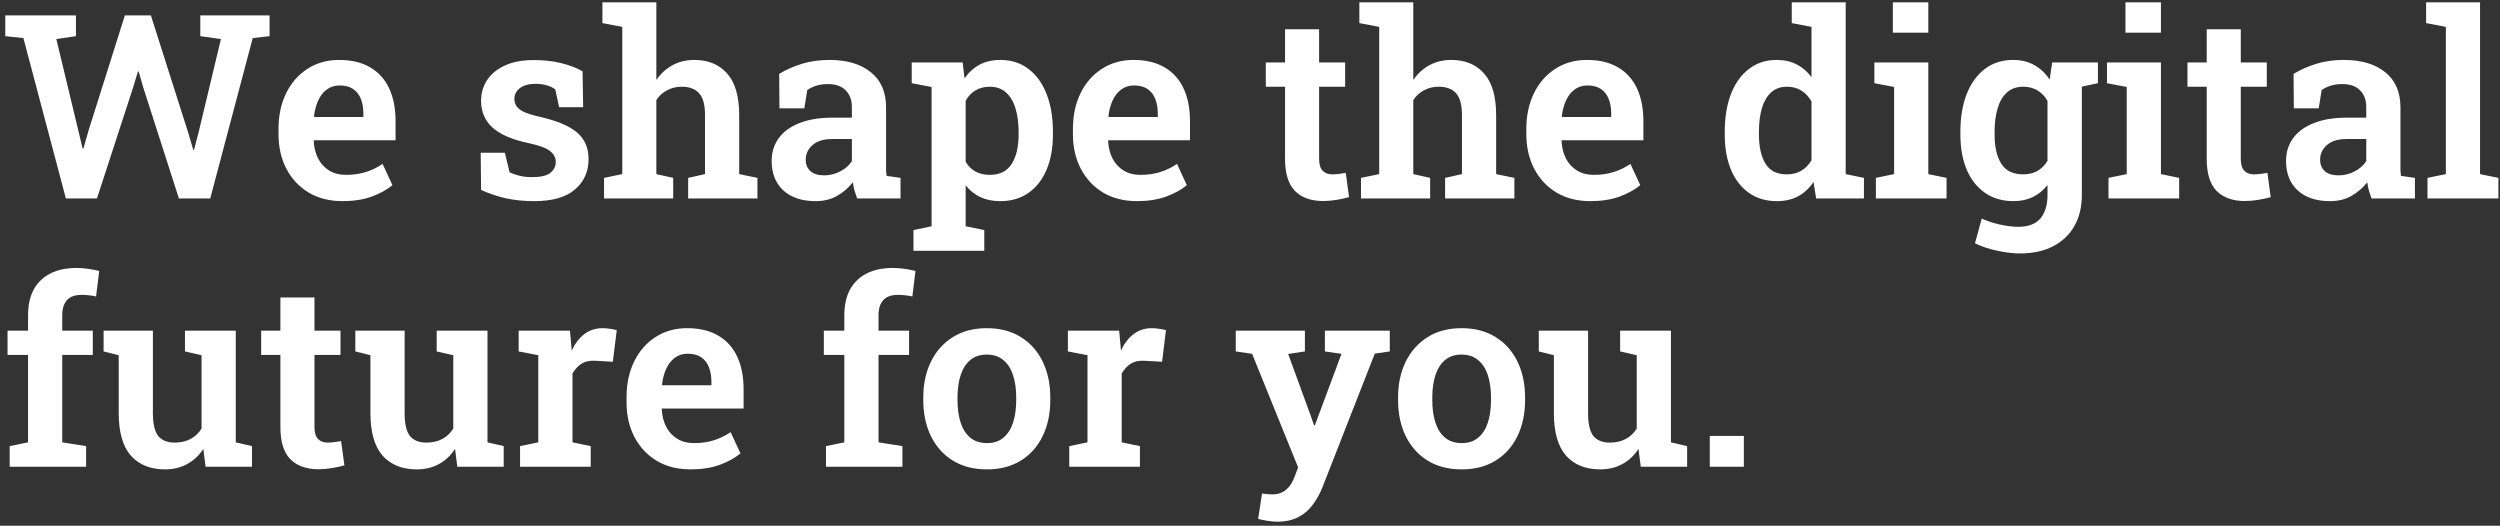 <svg xmlns="http://www.w3.org/2000/svg" width="466" height="98" viewBox="0 0 466 98" fill="none"><rect x="0" y="0" width="466" height="98" fill="#333333" stroke="none"/><path d="M12.281 37L4.359 7.094L0.984 6.742V2.875H14.156V6.742L10.5 7.281L14.602 24.344L15.398 27.672L15.539 27.695L16.5 24.344L23.273 2.875H28.125L35.109 24.812L36.023 27.93H36.164L36.984 24.812L41.18 7.281L37.336 6.742V2.875H50.25V6.742L47.109 7.094L39.188 37H33.352L26.695 16.281L25.852 13.328H25.711L24.797 16.352L18.07 37H12.281ZM63.844 37.492C61.438 37.492 59.336 36.961 57.539 35.898C55.758 34.82 54.375 33.344 53.391 31.469C52.406 29.578 51.914 27.422 51.914 25V24.039C51.914 21.555 52.383 19.344 53.32 17.406C54.273 15.453 55.602 13.93 57.305 12.836C59.008 11.727 60.977 11.172 63.211 11.172C65.508 11.172 67.438 11.633 69 12.555C70.562 13.461 71.742 14.766 72.539 16.469C73.336 18.172 73.734 20.219 73.734 22.609V26.148H58.523L58.477 26.289C58.539 27.508 58.812 28.594 59.297 29.547C59.781 30.484 60.461 31.227 61.336 31.773C62.211 32.32 63.273 32.594 64.523 32.594C65.852 32.594 67.062 32.422 68.156 32.078C69.266 31.734 70.32 31.227 71.32 30.555L73.148 34.516C72.133 35.359 70.844 36.07 69.281 36.648C67.719 37.211 65.906 37.492 63.844 37.492ZM58.594 21.812H67.734V21.203C67.734 20.141 67.578 19.219 67.266 18.438C66.953 17.641 66.469 17.023 65.812 16.586C65.172 16.148 64.336 15.93 63.305 15.93C62.367 15.93 61.562 16.188 60.891 16.703C60.219 17.203 59.688 17.891 59.297 18.766C58.906 19.625 58.648 20.602 58.523 21.695L58.594 21.812ZM99.562 37.492C97.703 37.492 95.969 37.32 94.359 36.977C92.766 36.617 91.203 36.094 89.672 35.406L89.602 28.469H94.102L94.992 32.125C95.602 32.406 96.242 32.625 96.914 32.781C97.586 32.938 98.344 33.016 99.188 33.016C100.797 33.016 101.93 32.75 102.586 32.219C103.258 31.672 103.594 30.992 103.594 30.18C103.594 29.398 103.242 28.727 102.539 28.164C101.836 27.586 100.477 27.086 98.461 26.664C95.445 26.023 93.227 25.062 91.805 23.781C90.383 22.484 89.672 20.828 89.672 18.812C89.672 17.406 90.031 16.133 90.75 14.992C91.484 13.852 92.578 12.938 94.031 12.25C95.484 11.547 97.305 11.195 99.492 11.195C101.414 11.195 103.141 11.391 104.672 11.781C106.219 12.172 107.523 12.672 108.586 13.281L108.703 19.984H104.227L103.5 16.656C103.047 16.328 102.516 16.078 101.906 15.906C101.297 15.719 100.609 15.625 99.844 15.625C98.594 15.625 97.617 15.891 96.914 16.422C96.227 16.953 95.883 17.625 95.883 18.438C95.883 18.906 96 19.336 96.234 19.727C96.469 20.117 96.922 20.484 97.594 20.828C98.281 21.156 99.281 21.469 100.594 21.766C103.812 22.5 106.133 23.477 107.555 24.695C108.992 25.914 109.711 27.57 109.711 29.664C109.711 31.977 108.867 33.859 107.18 35.312C105.508 36.766 102.969 37.492 99.562 37.492ZM112.594 37V33.156L115.992 32.453V5.008L112.289 4.305V0.438H122.344V14.898C123.156 13.727 124.156 12.812 125.344 12.156C126.547 11.5 127.906 11.172 129.422 11.172C132.016 11.172 134.055 12.016 135.539 13.703C137.039 15.375 137.789 17.969 137.789 21.484V32.453L141.188 33.156V37H128.273V33.156L131.414 32.453V21.438C131.414 19.547 131.047 18.195 130.312 17.383C129.578 16.57 128.5 16.164 127.078 16.164C126.078 16.164 125.172 16.383 124.359 16.82C123.547 17.242 122.875 17.852 122.344 18.648V32.453L125.484 33.156V37H112.594ZM152.039 37.492C149.492 37.492 147.484 36.828 146.016 35.5C144.562 34.156 143.836 32.32 143.836 29.992C143.836 28.398 144.266 27 145.125 25.797C146 24.578 147.281 23.633 148.969 22.961C150.672 22.273 152.742 21.93 155.18 21.93H158.789V19.938C158.789 18.656 158.406 17.625 157.641 16.844C156.891 16.062 155.781 15.672 154.312 15.672C153.516 15.672 152.797 15.773 152.156 15.977C151.531 16.164 150.969 16.438 150.469 16.797L149.93 20.195H145.289L145.242 13.773C146.523 12.992 147.93 12.367 149.461 11.898C151.008 11.414 152.727 11.172 154.617 11.172C157.883 11.172 160.453 11.938 162.328 13.469C164.219 14.984 165.164 17.164 165.164 20.008V30.812C165.164 31.156 165.164 31.492 165.164 31.82C165.18 32.148 165.211 32.469 165.258 32.781L167.859 33.156V37H159.773C159.602 36.516 159.438 36.023 159.281 35.523C159.141 35.008 159.039 34.492 158.977 33.977C158.148 35.023 157.156 35.875 156 36.531C154.859 37.172 153.539 37.492 152.039 37.492ZM153.609 32.688C154.688 32.688 155.695 32.438 156.633 31.938C157.586 31.438 158.305 30.805 158.789 30.039V25.914H155.156C153.516 25.914 152.273 26.297 151.43 27.062C150.602 27.812 150.188 28.703 150.188 29.734C150.188 30.672 150.484 31.398 151.078 31.914C151.672 32.43 152.516 32.688 153.609 32.688ZM170.273 46.75V42.883L173.648 42.18V16.211L169.945 15.508V11.641H179.438L179.789 14.617C180.555 13.508 181.484 12.656 182.578 12.062C183.672 11.469 184.969 11.172 186.469 11.172C188.516 11.172 190.266 11.734 191.719 12.859C193.188 13.969 194.312 15.531 195.094 17.547C195.875 19.562 196.266 21.906 196.266 24.578V25.07C196.266 27.555 195.875 29.734 195.094 31.609C194.312 33.469 193.188 34.914 191.719 35.945C190.266 36.977 188.508 37.492 186.445 37.492C185.039 37.492 183.805 37.242 182.742 36.742C181.68 36.242 180.766 35.508 180 34.539V42.18L183.469 42.883V46.75H170.273ZM184.523 32.594C186.367 32.594 187.719 31.914 188.578 30.555C189.438 29.195 189.867 27.367 189.867 25.07V24.578C189.867 22.906 189.672 21.445 189.281 20.195C188.906 18.93 188.32 17.945 187.523 17.242C186.727 16.523 185.711 16.164 184.477 16.164C183.461 16.164 182.57 16.398 181.805 16.867C181.055 17.32 180.453 17.961 180 18.789V30.156C180.453 30.938 181.055 31.539 181.805 31.961C182.57 32.383 183.477 32.594 184.523 32.594ZM211.922 37.492C209.516 37.492 207.414 36.961 205.617 35.898C203.836 34.82 202.453 33.344 201.469 31.469C200.484 29.578 199.992 27.422 199.992 25V24.039C199.992 21.555 200.461 19.344 201.398 17.406C202.352 15.453 203.68 13.93 205.383 12.836C207.086 11.727 209.055 11.172 211.289 11.172C213.586 11.172 215.516 11.633 217.078 12.555C218.641 13.461 219.82 14.766 220.617 16.469C221.414 18.172 221.812 20.219 221.812 22.609V26.148H206.602L206.555 26.289C206.617 27.508 206.891 28.594 207.375 29.547C207.859 30.484 208.539 31.227 209.414 31.773C210.289 32.32 211.352 32.594 212.602 32.594C213.93 32.594 215.141 32.422 216.234 32.078C217.344 31.734 218.398 31.227 219.398 30.555L221.227 34.516C220.211 35.359 218.922 36.07 217.359 36.648C215.797 37.211 213.984 37.492 211.922 37.492ZM206.672 21.812H215.812V21.203C215.812 20.141 215.656 19.219 215.344 18.438C215.031 17.641 214.547 17.023 213.891 16.586C213.25 16.148 212.414 15.93 211.383 15.93C210.445 15.93 209.641 16.188 208.969 16.703C208.297 17.203 207.766 17.891 207.375 18.766C206.984 19.625 206.727 20.602 206.602 21.695L206.672 21.812ZM246.633 37.469C244.383 37.469 242.633 36.844 241.383 35.594C240.148 34.328 239.531 32.328 239.531 29.594V16.164H235.945V11.641H239.531V5.453H245.883V11.641H250.734V16.164H245.883V29.594C245.883 30.625 246.102 31.367 246.539 31.82C246.977 32.273 247.562 32.5 248.297 32.5C248.703 32.5 249.148 32.469 249.633 32.406C250.117 32.344 250.523 32.281 250.852 32.219L251.461 36.742C250.758 36.945 249.977 37.117 249.117 37.258C248.273 37.398 247.445 37.469 246.633 37.469ZM253.688 37V33.156L257.086 32.453V5.008L253.383 4.305V0.438H263.438V14.898C264.25 13.727 265.25 12.812 266.438 12.156C267.641 11.5 269 11.172 270.516 11.172C273.109 11.172 275.148 12.016 276.633 13.703C278.133 15.375 278.883 17.969 278.883 21.484V32.453L282.281 33.156V37H269.367V33.156L272.508 32.453V21.438C272.508 19.547 272.141 18.195 271.406 17.383C270.672 16.57 269.594 16.164 268.172 16.164C267.172 16.164 266.266 16.383 265.453 16.82C264.641 17.242 263.969 17.852 263.438 18.648V32.453L266.578 33.156V37H253.688ZM296.438 37.492C294.031 37.492 291.93 36.961 290.133 35.898C288.352 34.82 286.969 33.344 285.984 31.469C285 29.578 284.508 27.422 284.508 25V24.039C284.508 21.555 284.977 19.344 285.914 17.406C286.867 15.453 288.195 13.93 289.898 12.836C291.602 11.727 293.57 11.172 295.805 11.172C298.102 11.172 300.031 11.633 301.594 12.555C303.156 13.461 304.336 14.766 305.133 16.469C305.93 18.172 306.328 20.219 306.328 22.609V26.148H291.117L291.07 26.289C291.133 27.508 291.406 28.594 291.891 29.547C292.375 30.484 293.055 31.227 293.93 31.773C294.805 32.32 295.867 32.594 297.117 32.594C298.445 32.594 299.656 32.422 300.75 32.078C301.859 31.734 302.914 31.227 303.914 30.555L305.742 34.516C304.727 35.359 303.438 36.07 301.875 36.648C300.312 37.211 298.5 37.492 296.438 37.492ZM291.188 21.812H300.328V21.203C300.328 20.141 300.172 19.219 299.859 18.438C299.547 17.641 299.062 17.023 298.406 16.586C297.766 16.148 296.93 15.93 295.898 15.93C294.961 15.93 294.156 16.188 293.484 16.703C292.812 17.203 292.281 17.891 291.891 18.766C291.5 19.625 291.242 20.602 291.117 21.695L291.188 21.812ZM331.195 37.492C329.18 37.492 327.445 36.977 325.992 35.945C324.539 34.914 323.422 33.469 322.641 31.609C321.875 29.734 321.492 27.555 321.492 25.07V24.578C321.492 21.906 321.875 19.562 322.641 17.547C323.422 15.531 324.539 13.969 325.992 12.859C327.445 11.734 329.172 11.172 331.172 11.172C332.609 11.172 333.859 11.453 334.922 12.016C335.984 12.562 336.898 13.352 337.664 14.383V5.008L333.984 4.305V0.438H337.664H344.039V32.453L347.438 33.156V37H338.531L338.039 33.93C337.242 35.102 336.281 35.992 335.156 36.602C334.031 37.195 332.711 37.492 331.195 37.492ZM333.047 32.5C334.094 32.5 335 32.273 335.766 31.82C336.531 31.367 337.164 30.719 337.664 29.875V18.906C337.18 18.047 336.555 17.375 335.789 16.891C335.023 16.406 334.125 16.164 333.094 16.164C331.891 16.164 330.898 16.523 330.117 17.242C329.352 17.945 328.781 18.93 328.406 20.195C328.047 21.445 327.867 22.906 327.867 24.578V25.07C327.867 27.367 328.273 29.18 329.086 30.508C329.898 31.836 331.219 32.5 333.047 32.5ZM349.664 37V33.156L353.062 32.453V16.211L349.383 15.508V11.641H359.438V32.453L362.836 33.156V37H349.664ZM352.828 6.086V0.438H359.438V6.086H352.828ZM376.5 47.242C375.234 47.242 373.82 47.07 372.258 46.727C370.695 46.398 369.32 45.938 368.133 45.344L369.398 40.75C370.445 41.219 371.57 41.586 372.773 41.852C373.992 42.133 375.133 42.273 376.195 42.273C378.086 42.273 379.469 41.75 380.344 40.703C381.219 39.656 381.656 38.195 381.656 36.32V34.492C380.891 35.461 379.984 36.203 378.938 36.719C377.891 37.234 376.688 37.492 375.328 37.492C373.266 37.492 371.492 36.977 370.008 35.945C368.523 34.914 367.383 33.469 366.586 31.609C365.805 29.734 365.414 27.555 365.414 25.07V24.578C365.414 21.906 365.805 19.562 366.586 17.547C367.383 15.531 368.508 13.969 369.961 12.859C371.43 11.734 373.188 11.172 375.234 11.172C376.766 11.172 378.086 11.492 379.195 12.133C380.32 12.758 381.273 13.656 382.055 14.828L382.523 11.641H388.055V36.344C388.055 38.562 387.594 40.484 386.672 42.109C385.75 43.75 384.422 45.016 382.688 45.906C380.969 46.797 378.906 47.242 376.5 47.242ZM377.109 32.5C378.156 32.5 379.055 32.281 379.805 31.844C380.555 31.406 381.172 30.781 381.656 29.969V18.812C381.188 17.984 380.57 17.336 379.805 16.867C379.039 16.398 378.148 16.164 377.133 16.164C375.898 16.164 374.883 16.523 374.086 17.242C373.305 17.945 372.727 18.93 372.352 20.195C371.977 21.445 371.789 22.906 371.789 24.578V25.07C371.789 27.367 372.203 29.18 373.031 30.508C373.875 31.836 375.234 32.5 377.109 32.5ZM387.211 16.328L384.492 11.641H391.055V15.508L387.211 16.328ZM393.023 37V33.156L396.422 32.453V16.211L392.742 15.508V11.641H402.797V32.453L406.195 33.156V37H393.023ZM396.188 6.086V0.438H402.797V6.086H396.188ZM418.43 37.469C416.18 37.469 414.43 36.844 413.18 35.594C411.945 34.328 411.328 32.328 411.328 29.594V16.164H407.742V11.641H411.328V5.453H417.68V11.641H422.531V16.164H417.68V29.594C417.68 30.625 417.898 31.367 418.336 31.82C418.773 32.273 419.359 32.5 420.094 32.5C420.5 32.5 420.945 32.469 421.43 32.406C421.914 32.344 422.32 32.281 422.648 32.219L423.258 36.742C422.555 36.945 421.773 37.117 420.914 37.258C420.07 37.398 419.242 37.469 418.43 37.469ZM434.32 37.492C431.773 37.492 429.766 36.828 428.297 35.5C426.844 34.156 426.117 32.32 426.117 29.992C426.117 28.398 426.547 27 427.406 25.797C428.281 24.578 429.562 23.633 431.25 22.961C432.953 22.273 435.023 21.93 437.461 21.93H441.07V19.938C441.07 18.656 440.688 17.625 439.922 16.844C439.172 16.062 438.062 15.672 436.594 15.672C435.797 15.672 435.078 15.773 434.438 15.977C433.812 16.164 433.25 16.438 432.75 16.797L432.211 20.195H427.57L427.523 13.773C428.805 12.992 430.211 12.367 431.742 11.898C433.289 11.414 435.008 11.172 436.898 11.172C440.164 11.172 442.734 11.938 444.609 13.469C446.5 14.984 447.445 17.164 447.445 20.008V30.812C447.445 31.156 447.445 31.492 447.445 31.82C447.461 32.148 447.492 32.469 447.539 32.781L450.141 33.156V37H442.055C441.883 36.516 441.719 36.023 441.562 35.523C441.422 35.008 441.32 34.492 441.258 33.977C440.43 35.023 439.438 35.875 438.281 36.531C437.141 37.172 435.82 37.492 434.32 37.492ZM435.891 32.688C436.969 32.688 437.977 32.438 438.914 31.938C439.867 31.438 440.586 30.805 441.07 30.039V25.914H437.438C435.797 25.914 434.555 26.297 433.711 27.062C432.883 27.812 432.469 28.703 432.469 29.734C432.469 30.672 432.766 31.398 433.359 31.914C433.953 32.43 434.797 32.688 435.891 32.688ZM452.484 37V33.156L455.906 32.453V5.008L452.227 4.305V0.438H462.281V32.453L465.703 33.156V37H452.484ZM1.805 87V83.156L5.227 82.453V66.164H1.406V61.641H5.227V58.758C5.227 55.93 6.016 53.758 7.594 52.242C9.188 50.711 11.414 49.945 14.273 49.945C14.945 49.945 15.664 50 16.43 50.109C17.211 50.219 17.898 50.352 18.492 50.508L17.906 55.266C17.562 55.172 17.148 55.102 16.664 55.055C16.18 54.992 15.695 54.961 15.211 54.961C13.992 54.961 13.086 55.289 12.492 55.945C11.898 56.586 11.602 57.523 11.602 58.758V61.641H17.297V66.164H11.602V82.453L16.055 83.156V87H1.805ZM30.75 87.492C28.047 87.492 25.93 86.641 24.398 84.938C22.883 83.219 22.125 80.555 22.125 76.945V66.211L19.312 65.508V61.641H22.125H28.5V76.992C28.5 78.992 28.828 80.414 29.484 81.258C30.156 82.086 31.18 82.5 32.555 82.5C33.695 82.5 34.688 82.273 35.531 81.82C36.375 81.367 37.055 80.719 37.57 79.875V66.211L34.477 65.508V61.641H37.57H43.945V82.453L46.969 83.156V87H38.32L37.898 83.672C37.102 84.906 36.094 85.852 34.875 86.508C33.672 87.164 32.297 87.492 30.75 87.492ZM59.367 87.469C57.117 87.469 55.367 86.844 54.117 85.594C52.883 84.328 52.266 82.328 52.266 79.594V66.164H48.68V61.641H52.266V55.453H58.617V61.641H63.469V66.164H58.617V79.594C58.617 80.625 58.836 81.367 59.273 81.82C59.711 82.273 60.297 82.5 61.031 82.5C61.438 82.5 61.883 82.469 62.367 82.406C62.852 82.344 63.258 82.281 63.586 82.219L64.195 86.742C63.492 86.945 62.711 87.117 61.852 87.258C61.008 87.398 60.18 87.469 59.367 87.469ZM77.672 87.492C74.969 87.492 72.852 86.641 71.32 84.938C69.805 83.219 69.047 80.555 69.047 76.945V66.211L66.234 65.508V61.641H69.047H75.422V76.992C75.422 78.992 75.75 80.414 76.406 81.258C77.078 82.086 78.102 82.5 79.477 82.5C80.617 82.5 81.609 82.273 82.453 81.82C83.297 81.367 83.977 80.719 84.492 79.875V66.211L81.398 65.508V61.641H84.492H90.867V82.453L93.891 83.156V87H85.242L84.82 83.672C84.023 84.906 83.016 85.852 81.797 86.508C80.594 87.164 79.219 87.492 77.672 87.492ZM96.938 87V83.156L100.336 82.453V66.211L96.68 65.508V61.641H106.242L106.523 64.805L106.57 65.344C107.211 63.984 108.008 62.953 108.961 62.25C109.914 61.531 111.039 61.172 112.336 61.172C112.758 61.172 113.211 61.211 113.695 61.289C114.195 61.352 114.617 61.438 114.961 61.547L114.234 67.43L110.883 67.242C109.867 67.195 109.031 67.383 108.375 67.805C107.734 68.227 107.18 68.828 106.711 69.609V82.453L110.109 83.156V87H96.938ZM128.719 87.492C126.312 87.492 124.211 86.961 122.414 85.898C120.633 84.82 119.25 83.344 118.266 81.469C117.281 79.578 116.789 77.422 116.789 75V74.039C116.789 71.555 117.258 69.344 118.195 67.406C119.148 65.453 120.477 63.93 122.18 62.836C123.883 61.727 125.852 61.172 128.086 61.172C130.383 61.172 132.312 61.633 133.875 62.555C135.438 63.461 136.617 64.766 137.414 66.469C138.211 68.172 138.609 70.219 138.609 72.609V76.148H123.398L123.352 76.289C123.414 77.508 123.688 78.594 124.172 79.547C124.656 80.484 125.336 81.227 126.211 81.773C127.086 82.32 128.148 82.594 129.398 82.594C130.727 82.594 131.938 82.422 133.031 82.078C134.141 81.734 135.195 81.227 136.195 80.555L138.023 84.516C137.008 85.359 135.719 86.07 134.156 86.648C132.594 87.211 130.781 87.492 128.719 87.492ZM123.469 71.812H132.609V71.203C132.609 70.141 132.453 69.219 132.141 68.438C131.828 67.641 131.344 67.023 130.688 66.586C130.047 66.148 129.211 65.93 128.18 65.93C127.242 65.93 126.438 66.188 125.766 66.703C125.094 67.203 124.562 67.891 124.172 68.766C123.781 69.625 123.523 70.602 123.398 71.695L123.469 71.812ZM153.961 87V83.156L157.383 82.453V66.164H153.562V61.641H157.383V58.758C157.383 55.93 158.172 53.758 159.75 52.242C161.344 50.711 163.57 49.945 166.43 49.945C167.102 49.945 167.82 50 168.586 50.109C169.367 50.219 170.055 50.352 170.648 50.508L170.062 55.266C169.719 55.172 169.305 55.102 168.82 55.055C168.336 54.992 167.852 54.961 167.367 54.961C166.148 54.961 165.242 55.289 164.648 55.945C164.055 56.586 163.758 57.523 163.758 58.758V61.641H169.453V66.164H163.758V82.453L168.211 83.156V87H153.961ZM183.984 87.492C181.5 87.492 179.375 86.945 177.609 85.852C175.844 84.758 174.484 83.242 173.531 81.305C172.578 79.352 172.102 77.109 172.102 74.578V74.086C172.102 71.57 172.578 69.344 173.531 67.406C174.484 65.469 175.844 63.945 177.609 62.836C179.375 61.727 181.484 61.172 183.938 61.172C186.406 61.172 188.523 61.727 190.289 62.836C192.055 63.93 193.406 65.445 194.344 67.383C195.297 69.32 195.773 71.555 195.773 74.086V74.578C195.773 77.109 195.297 79.352 194.344 81.305C193.406 83.242 192.055 84.758 190.289 85.852C188.523 86.945 186.422 87.492 183.984 87.492ZM183.984 82.594C185.219 82.594 186.234 82.258 187.031 81.586C187.844 80.914 188.445 79.977 188.836 78.773C189.227 77.555 189.422 76.156 189.422 74.578V74.086C189.422 72.523 189.227 71.141 188.836 69.938C188.445 68.734 187.844 67.797 187.031 67.125C186.219 66.438 185.188 66.094 183.938 66.094C182.688 66.094 181.656 66.438 180.844 67.125C180.047 67.797 179.453 68.734 179.062 69.938C178.672 71.141 178.477 72.523 178.477 74.086V74.578C178.477 76.172 178.672 77.57 179.062 78.773C179.453 79.977 180.055 80.914 180.867 81.586C181.68 82.258 182.719 82.594 183.984 82.594ZM199.312 87V83.156L202.711 82.453V66.211L199.055 65.508V61.641H208.617L208.898 64.805L208.945 65.344C209.586 63.984 210.383 62.953 211.336 62.25C212.289 61.531 213.414 61.172 214.711 61.172C215.133 61.172 215.586 61.211 216.07 61.289C216.57 61.352 216.992 61.438 217.336 61.547L216.609 67.43L213.258 67.242C212.242 67.195 211.406 67.383 210.75 67.805C210.109 68.227 209.555 68.828 209.086 69.609V82.453L212.484 83.156V87H199.312ZM238.055 97.242C237.523 97.242 236.93 97.188 236.273 97.078C235.633 96.984 235.047 96.867 234.516 96.727L235.242 91.992C235.523 92.039 235.852 92.078 236.227 92.109C236.617 92.141 236.93 92.156 237.164 92.156C238.164 92.156 239.008 91.875 239.695 91.312C240.383 90.75 240.914 89.953 241.289 88.922L241.969 87.117L233.391 65.953L230.344 65.508V61.641H243.234V65.508L240.117 65.977L244.312 77.484L244.945 79.289H245.086L250.055 65.953L246.961 65.508V61.641H259.055V65.508L256.266 65.906L246.516 90.797C246.047 91.984 245.453 93.062 244.734 94.031C244.031 95.016 243.133 95.797 242.039 96.375C240.961 96.953 239.633 97.242 238.055 97.242ZM272.484 87.492C270 87.492 267.875 86.945 266.109 85.852C264.344 84.758 262.984 83.242 262.031 81.305C261.078 79.352 260.602 77.109 260.602 74.578V74.086C260.602 71.57 261.078 69.344 262.031 67.406C262.984 65.469 264.344 63.945 266.109 62.836C267.875 61.727 269.984 61.172 272.438 61.172C274.906 61.172 277.023 61.727 278.789 62.836C280.555 63.93 281.906 65.445 282.844 67.383C283.797 69.32 284.273 71.555 284.273 74.086V74.578C284.273 77.109 283.797 79.352 282.844 81.305C281.906 83.242 280.555 84.758 278.789 85.852C277.023 86.945 274.922 87.492 272.484 87.492ZM272.484 82.594C273.719 82.594 274.734 82.258 275.531 81.586C276.344 80.914 276.945 79.977 277.336 78.773C277.727 77.555 277.922 76.156 277.922 74.578V74.086C277.922 72.523 277.727 71.141 277.336 69.938C276.945 68.734 276.344 67.797 275.531 67.125C274.719 66.438 273.688 66.094 272.438 66.094C271.188 66.094 270.156 66.438 269.344 67.125C268.547 67.797 267.953 68.734 267.562 69.938C267.172 71.141 266.977 72.523 266.977 74.086V74.578C266.977 76.172 267.172 77.57 267.562 78.773C267.953 79.977 268.555 80.914 269.367 81.586C270.18 82.258 271.219 82.594 272.484 82.594ZM298.266 87.492C295.562 87.492 293.445 86.641 291.914 84.938C290.398 83.219 289.641 80.555 289.641 76.945V66.211L286.828 65.508V61.641H289.641H296.016V76.992C296.016 78.992 296.344 80.414 297 81.258C297.672 82.086 298.695 82.5 300.07 82.5C301.211 82.5 302.203 82.273 303.047 81.82C303.891 81.367 304.57 80.719 305.086 79.875V66.211L301.992 65.508V61.641H305.086H311.461V82.453L314.484 83.156V87H305.836L305.414 83.672C304.617 84.906 303.609 85.852 302.391 86.508C301.188 87.164 299.812 87.492 298.266 87.492ZM318.703 87V81.258H325.055V87H318.703Z" fill="white"></path></svg>